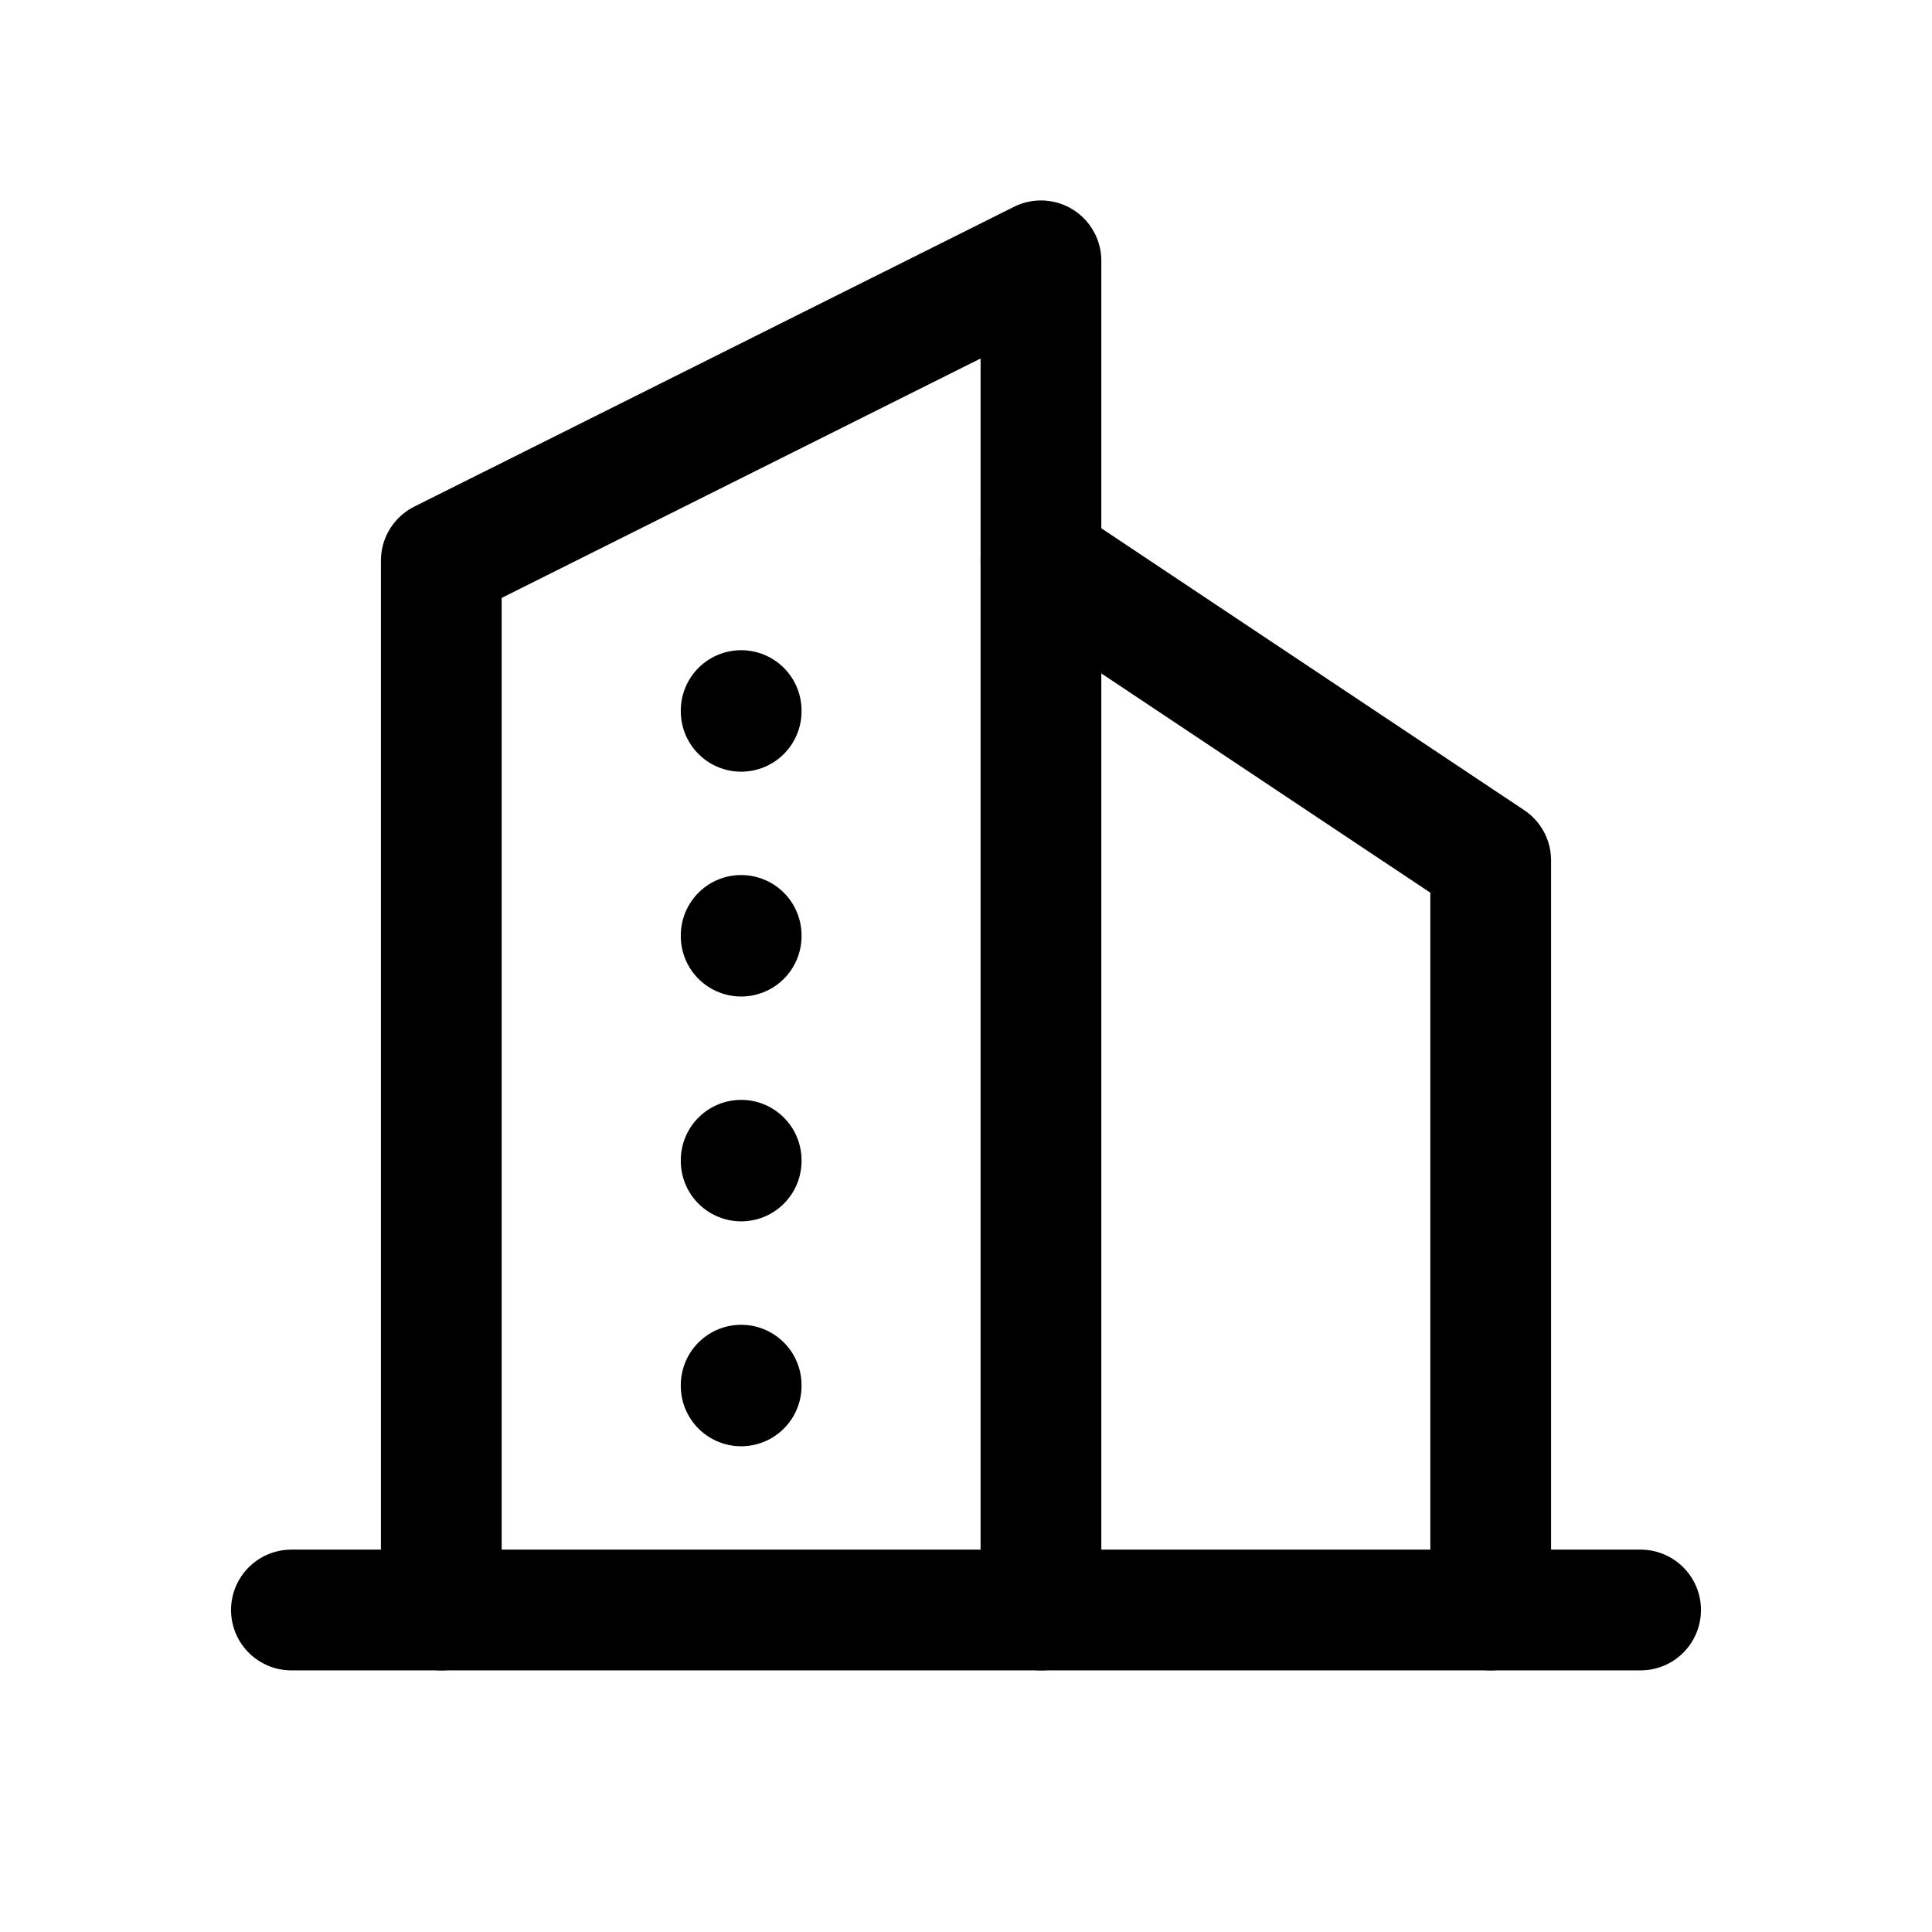 <svg xmlns="http://www.w3.org/2000/svg" width="24" height="24" viewBox="0 0 24 24">
  <g id="svg-project" transform="translate(-1570 -301)">
    <rect id="Rectangle_100" data-name="Rectangle 100" width="24" height="24" transform="translate(1570 301)" fill="none"/>
    <g id="building-skyscraper" transform="translate(1569.12 299.74)">
      <path id="Path_32" data-name="Path 32" d="M4.5,31.5H21.26" transform="translate(0 -10.24)" fill="none" stroke="#000" stroke-linecap="round" stroke-linejoin="round" stroke-width="1.5"/>
      <path id="Path_33" data-name="Path 33" d="M7.5,21.26V8.224L14.949,4.5V21.26" transform="translate(-1.138)" fill="none" stroke="#000" stroke-linecap="round" stroke-linejoin="round" stroke-width="1.5"/>
      <path id="Path_34" data-name="Path 34" d="M25.087,23.536V14.224L19.5,10.5" transform="translate(-5.689 -2.276)" fill="none" stroke="#000" stroke-linecap="round" stroke-linejoin="round" stroke-width="1.5"/>
      <path id="Path_35" data-name="Path 35" d="M13.5,13.5v.009" transform="translate(-3.413 -3.413)" fill="none" stroke="#000" stroke-linecap="round" stroke-linejoin="round" stroke-width="1.5"/>
      <path id="Path_36" data-name="Path 36" d="M13.5,18v.009" transform="translate(-3.413 -5.12)" fill="none" stroke="#000" stroke-linecap="round" stroke-linejoin="round" stroke-width="1.5"/>
      <path id="Path_37" data-name="Path 37" d="M13.5,22.5v.009" transform="translate(-3.413 -6.827)" fill="none" stroke="#000" stroke-linecap="round" stroke-linejoin="round" stroke-width="1.5"/>
      <path id="Path_38" data-name="Path 38" d="M13.5,27v.009" transform="translate(-3.413 -8.533)" fill="none" stroke="#000" stroke-linecap="round" stroke-linejoin="round" stroke-width="1.5"/>
    </g>
  </g>
</svg>
